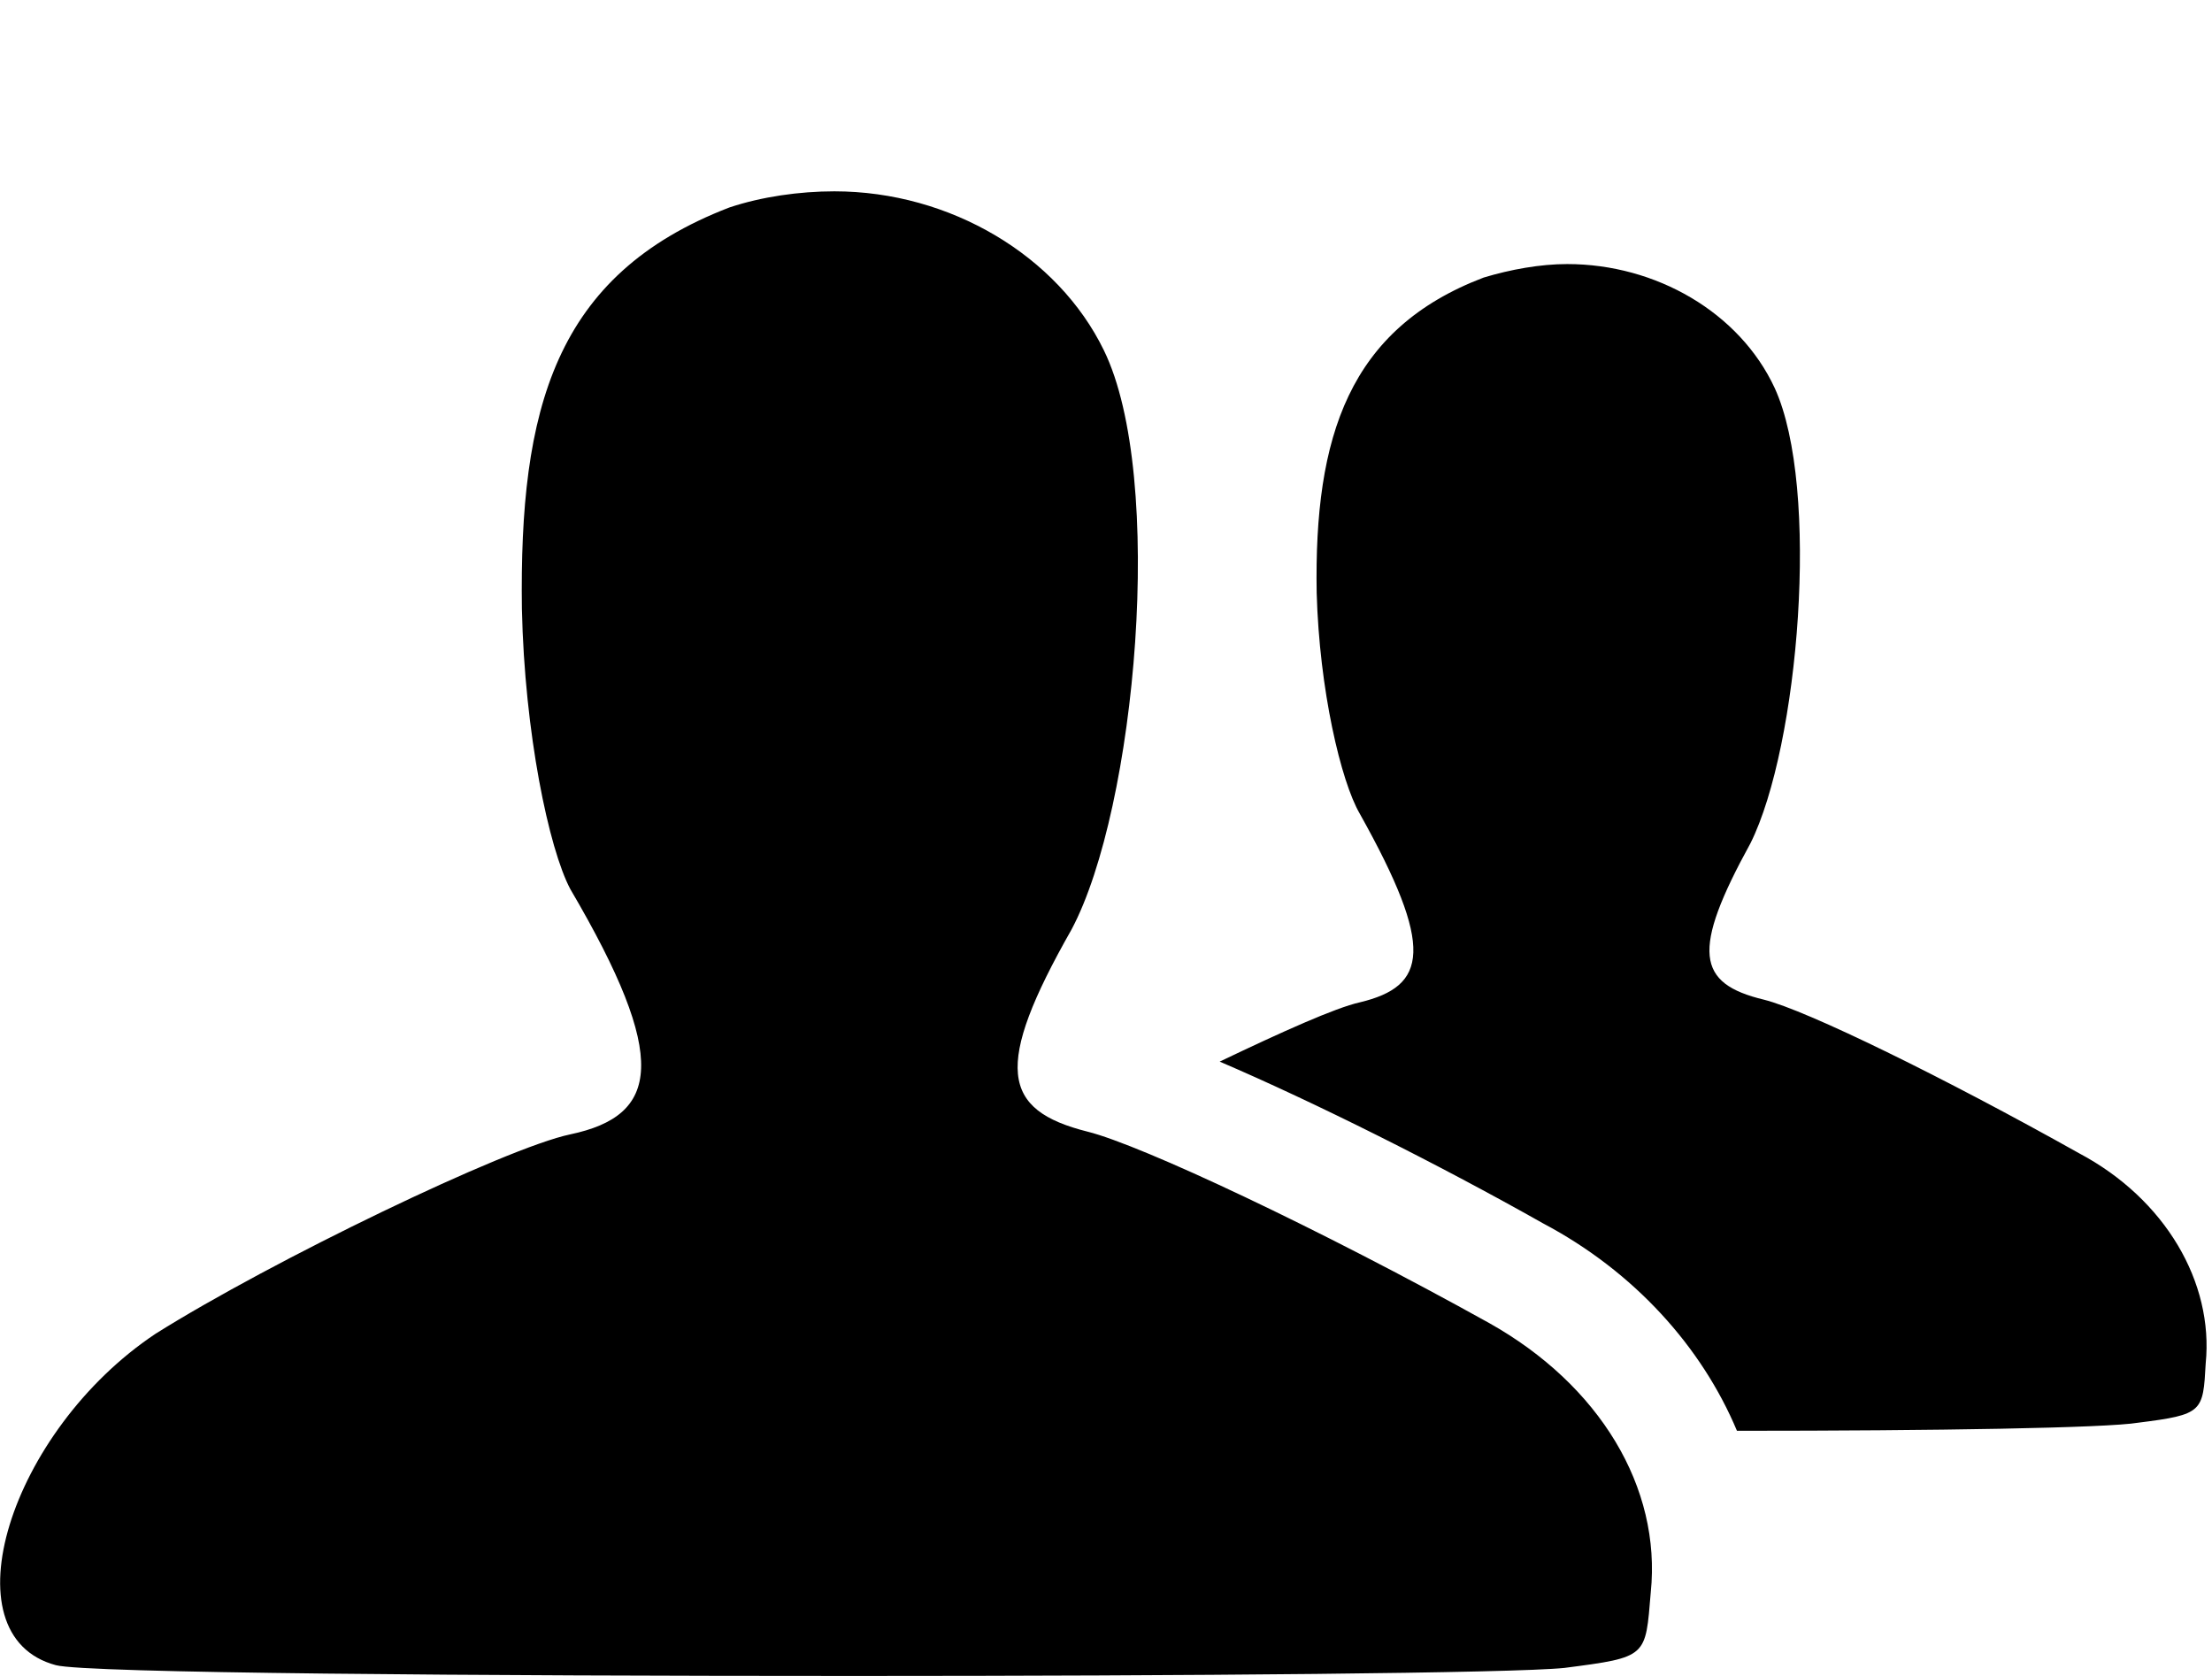 <svg width="33" height="25" viewBox="0 0 33 25" fill="none" xmlns="http://www.w3.org/2000/svg">
<g clip-path="url(#clip0_1_237)">
<path d="M22.215 19.735C23.863 20.659 24.788 22.187 24.627 23.754C24.546 24.719 24.587 24.719 23.34 24.88C22.577 24.96 17.713 25 12.77 25C7.143 25 1.275 24.96 0.832 24.839C-0.815 24.397 0.149 21.343 2.32 19.896C4.048 18.81 7.545 17.122 8.509 16.921C9.836 16.64 9.996 15.796 8.509 13.264C8.188 12.661 7.826 10.932 7.786 9.084C7.746 6.109 8.268 4.1 10.881 3.095C11.363 2.934 11.926 2.854 12.448 2.854C14.177 2.854 15.784 3.818 16.468 5.225C17.392 7.114 16.95 12.058 15.985 13.867C14.82 15.916 14.94 16.559 16.226 16.881C17.03 17.082 19.683 18.328 22.215 19.735ZM31.017 17.203C32.304 17.886 33.027 19.132 32.906 20.338C32.866 21.061 32.866 21.101 31.902 21.222C31.419 21.302 28.887 21.343 25.913 21.343C25.39 20.096 24.386 18.971 23.019 18.248C21.451 17.363 19.603 16.439 18.196 15.836C19.12 15.394 19.924 15.032 20.286 14.952C21.291 14.711 21.411 14.148 20.286 12.138C20.005 11.656 19.683 10.29 19.643 8.843C19.603 6.511 20.125 4.904 22.135 4.14C22.537 4.019 22.979 3.939 23.381 3.939C24.707 3.939 25.953 4.662 26.476 5.788C27.159 7.275 26.837 11.133 26.114 12.58C25.23 14.188 25.31 14.671 26.315 14.912C26.958 15.072 29.008 16.077 31.017 17.203Z" fill="black"/>
</g>
<defs>
<clipPath id="clip0_1_237">
<rect width="32.92" height="25" fill="black"/>
</clipPath>
</defs>
</svg>
